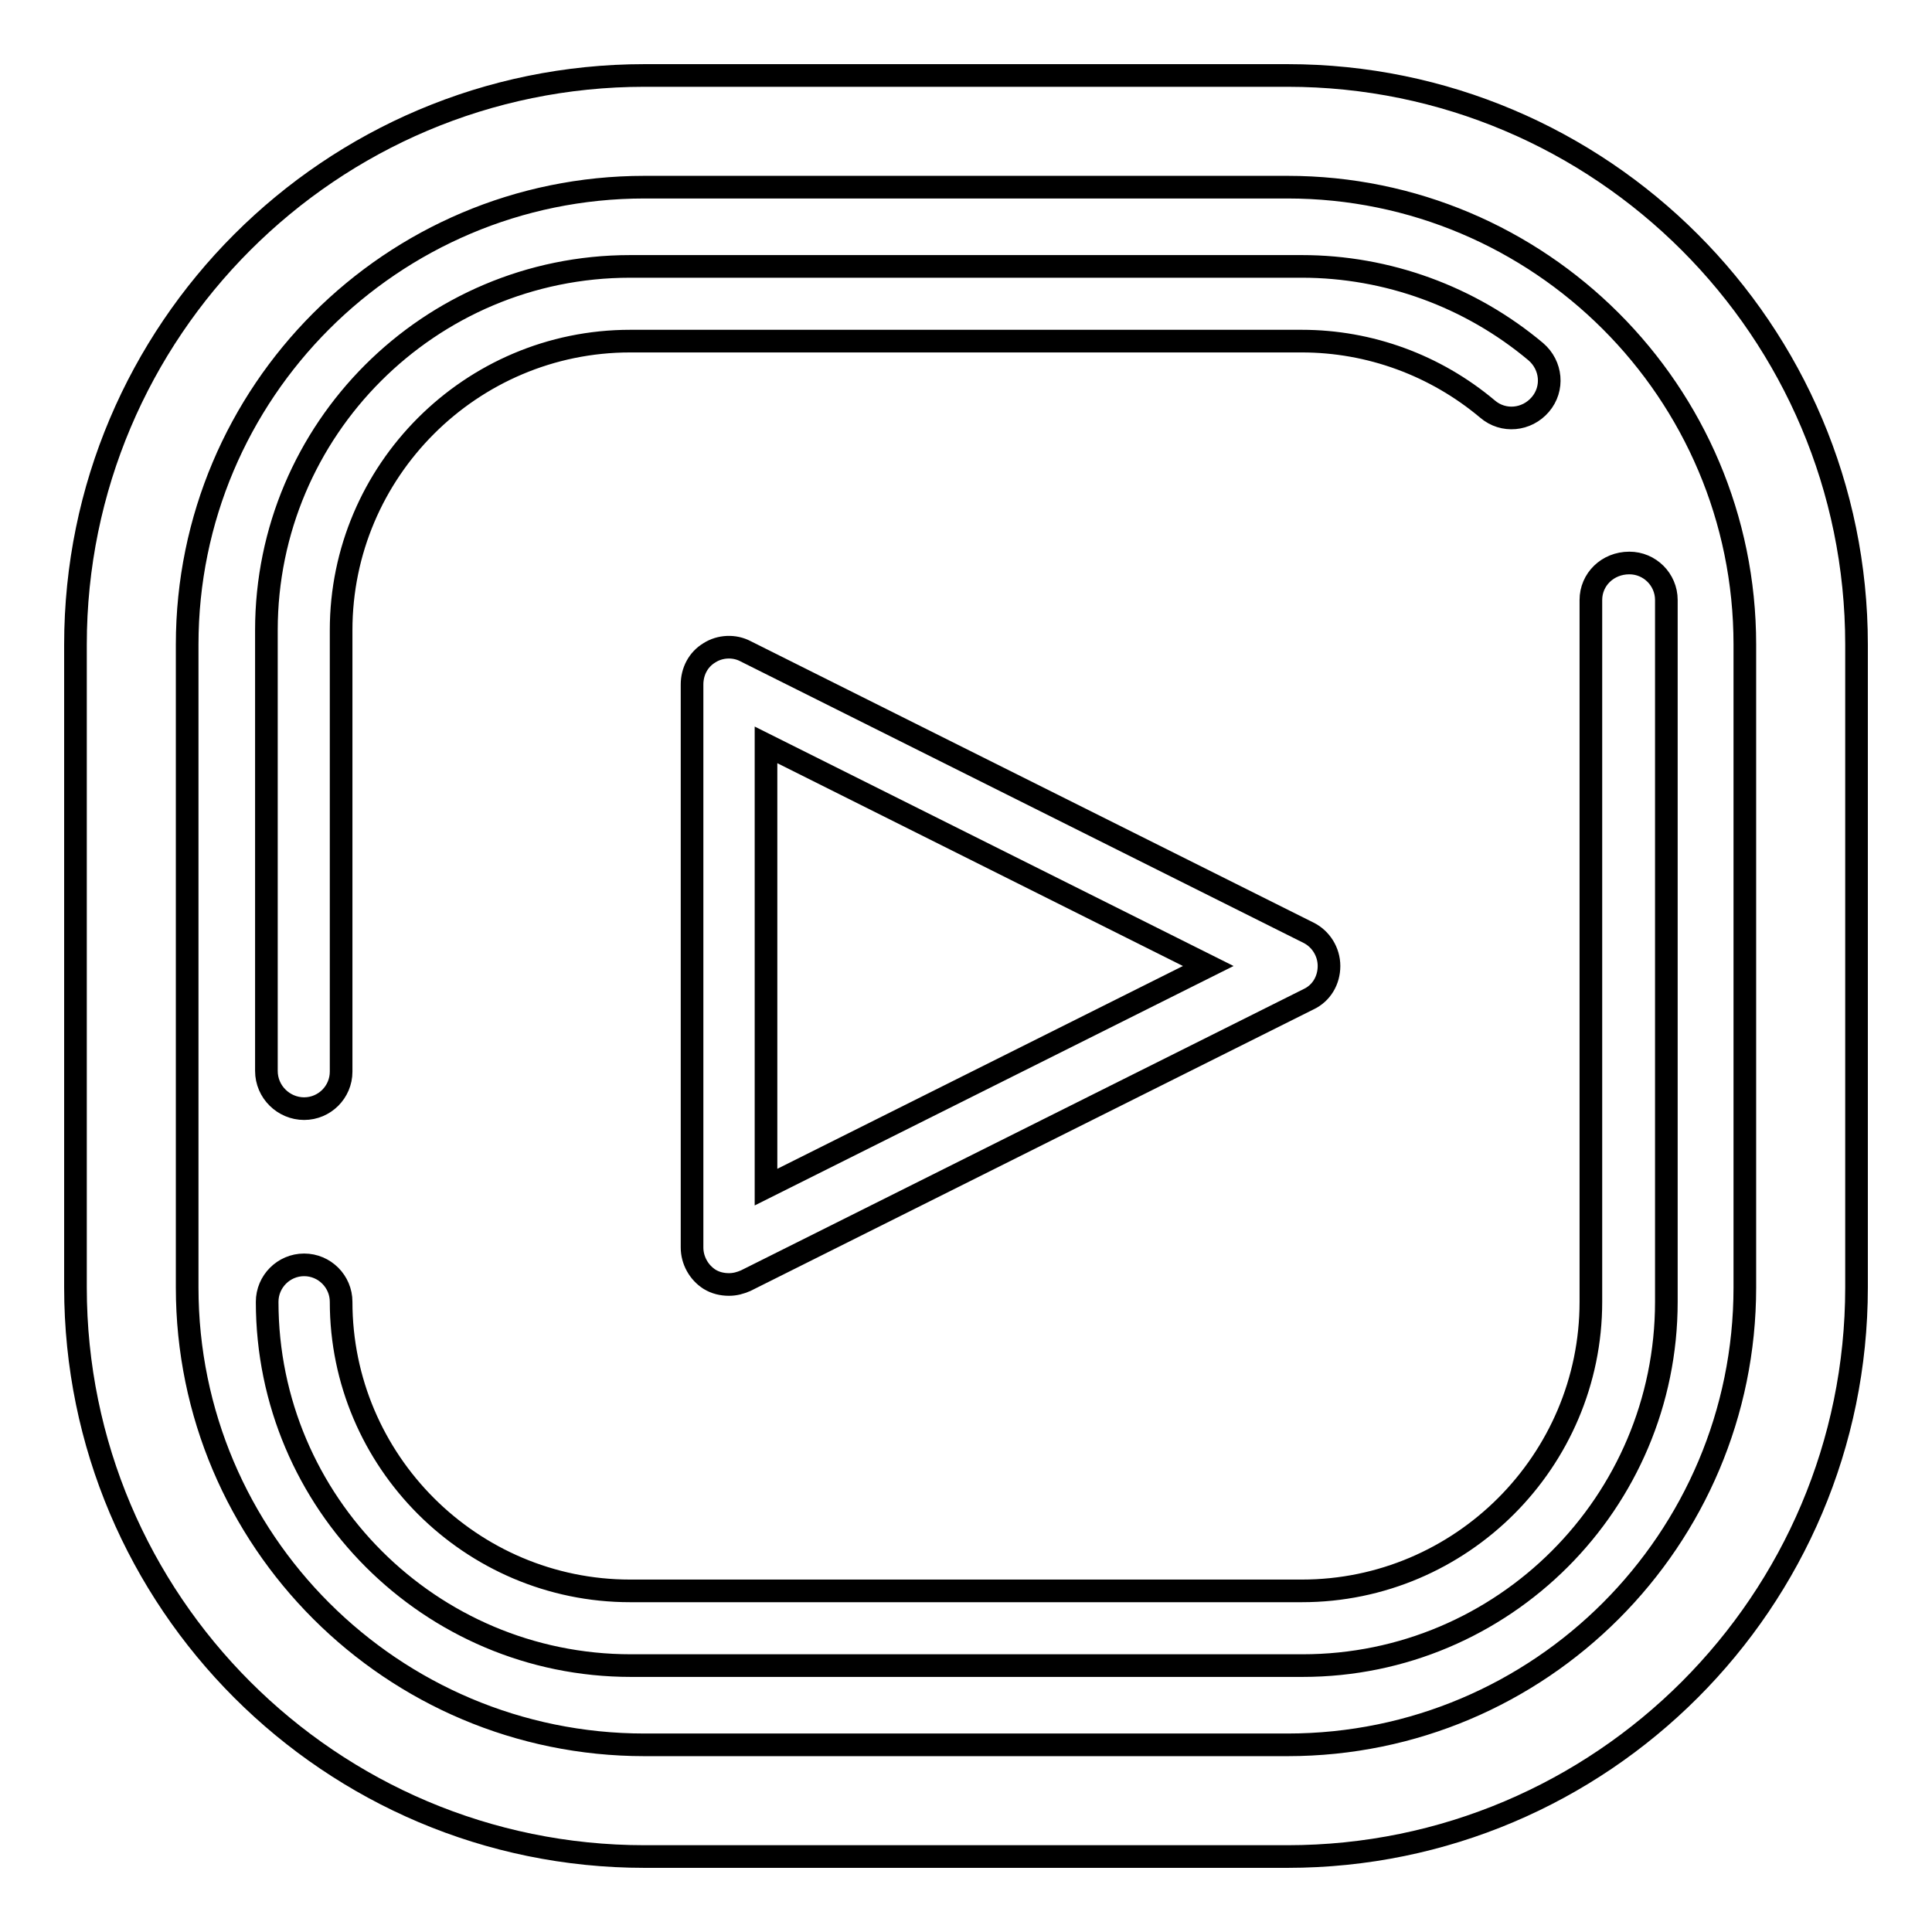 <?xml version="1.0" encoding="utf-8"?>
<!-- Svg Vector Icons : http://www.onlinewebfonts.com/icon -->
<!DOCTYPE svg PUBLIC "-//W3C//DTD SVG 1.1//EN" "http://www.w3.org/Graphics/SVG/1.1/DTD/svg11.dtd">
<svg version="1.1" xmlns="http://www.w3.org/2000/svg" xmlns:xlink="http://www.w3.org/1999/xlink" x="0px" y="0px" viewBox="0 0 256 256" enable-background="new 0 0 256 256" xml:space="preserve">
<g> <path stroke-width="3" fill-opacity="0" stroke="#000000"  d="M170.6,10H85.4C43.8,10,10,43.8,10,85.4v85.2c0,41.6,33.8,75.4,75.4,75.4h85.2c41.6,0,75.4-33.8,75.4-75.4 V85.4C246,43.8,212.2,10,170.6,10L170.6,10z M231.2,170.6c0,33.4-27.1,60.6-60.6,60.6H85.4c-33.4,0-60.6-27.1-60.6-60.6V85.4 c0-33.4,27.1-60.6,60.6-60.6h85.2c33.4,0,60.6,27.1,60.6,60.6V170.6z M40.3,146.9c2.7,0,4.9-2.2,4.9-4.9V83.5 c0-21.1,17.2-38.3,38.3-38.3h89c9,0,17.7,3.2,24.6,9c2.1,1.8,5.2,1.5,7-0.6c1.8-2.1,1.5-5.2-0.6-7c-8.7-7.3-19.7-11.3-31-11.3h-89 c-26.6,0-48.2,21.6-48.2,48.2v58.4C35.3,144.7,37.6,146.9,40.3,146.9z M210.8,79.5v93c0,21.1-17.2,38.3-38.3,38.3h-89 c-21.1,0-38.3-17.2-38.3-38.3c0-2.7-2.2-4.9-4.9-4.9s-4.9,2.2-4.9,4.9c0,26.6,21.6,48.2,48.2,48.2h89c26.6,0,48.2-21.6,48.2-48.2 v-93c0-2.7-2.2-4.9-4.9-4.9C213,74.6,210.8,76.8,210.8,79.5z M98.8,86.3c-1.5-0.8-3.4-0.7-4.8,0.2c-1.5,0.9-2.3,2.5-2.3,4.2v74.6 c0,1.7,0.9,3.3,2.3,4.2c0.8,0.5,1.7,0.7,2.6,0.7c0.8,0,1.5-0.2,2.2-0.5l74.6-37.3c1.7-0.8,2.7-2.5,2.7-4.4c0-1.9-1.1-3.6-2.7-4.4 L98.8,86.3z M101.5,157.3V98.7l58.6,29.3L101.5,157.3z"/></g>
</svg>